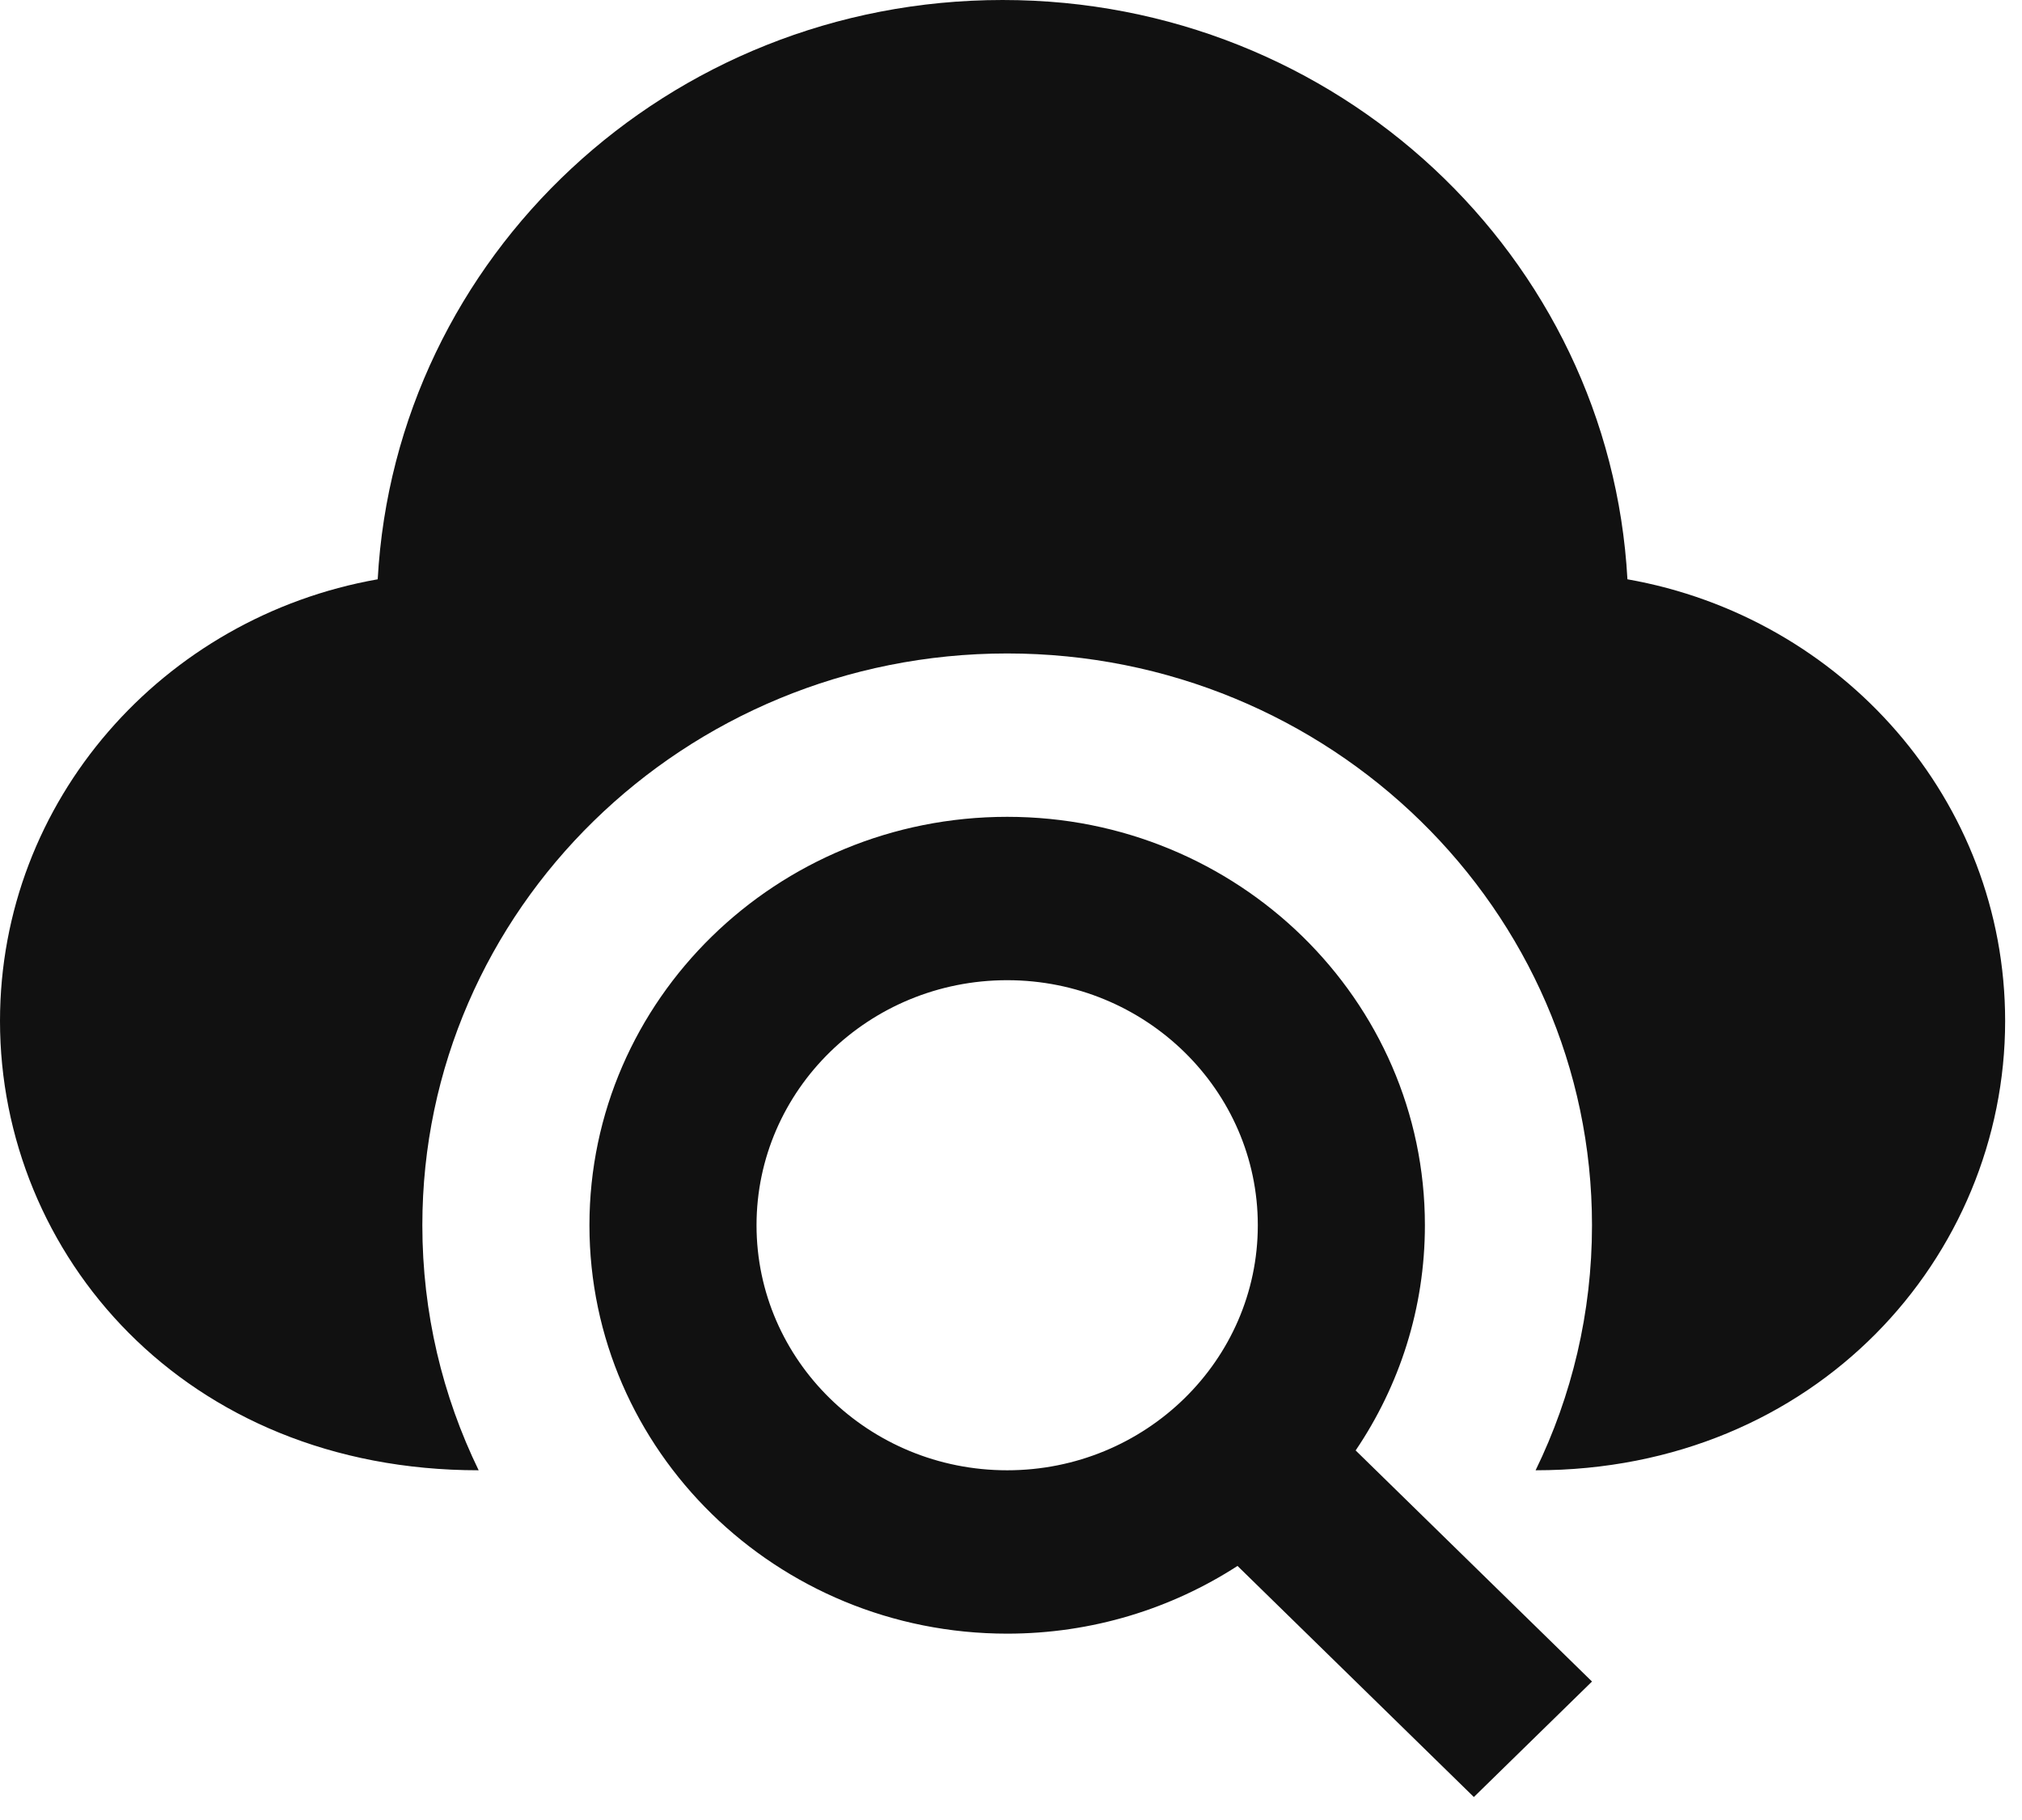 <svg width="80" height="72" viewBox="0 0 80 72" fill="none" xmlns="http://www.w3.org/2000/svg">
<path fill-rule="evenodd" clip-rule="evenodd" d="M48.962 61.949C46.347 63.639 43.217 64.628 39.849 64.628C30.725 64.628 23.321 57.39 23.321 48.471C23.321 39.552 30.725 32.314 39.849 32.314C48.972 32.314 56.376 39.552 56.376 48.471C56.376 51.764 55.365 54.824 53.636 57.38L62.987 66.522L58.313 71.091L48.962 61.949ZM18.938 58.165C7.276 58.165 0 49.602 0 40.393C0 31.661 6.452 24.413 14.944 22.917C15.645 10.15 26.428 0 39.667 0C52.909 0 63.688 10.15 64.389 22.917C72.884 24.413 79.333 31.661 79.333 40.393C79.333 49.702 71.859 58.165 60.756 58.165C62.187 55.228 62.987 51.938 62.987 48.471C62.987 35.988 52.618 25.851 39.849 25.851C27.076 25.851 16.71 35.988 16.71 48.471C16.71 51.938 17.509 55.228 18.938 58.165ZM39.849 38.777C45.319 38.777 49.765 43.123 49.765 48.471C49.765 53.819 45.319 58.165 39.849 58.165C34.374 58.165 29.932 53.819 29.932 48.471C29.932 43.123 34.374 38.777 39.849 38.777Z" fill="#111111"/>
</svg>
